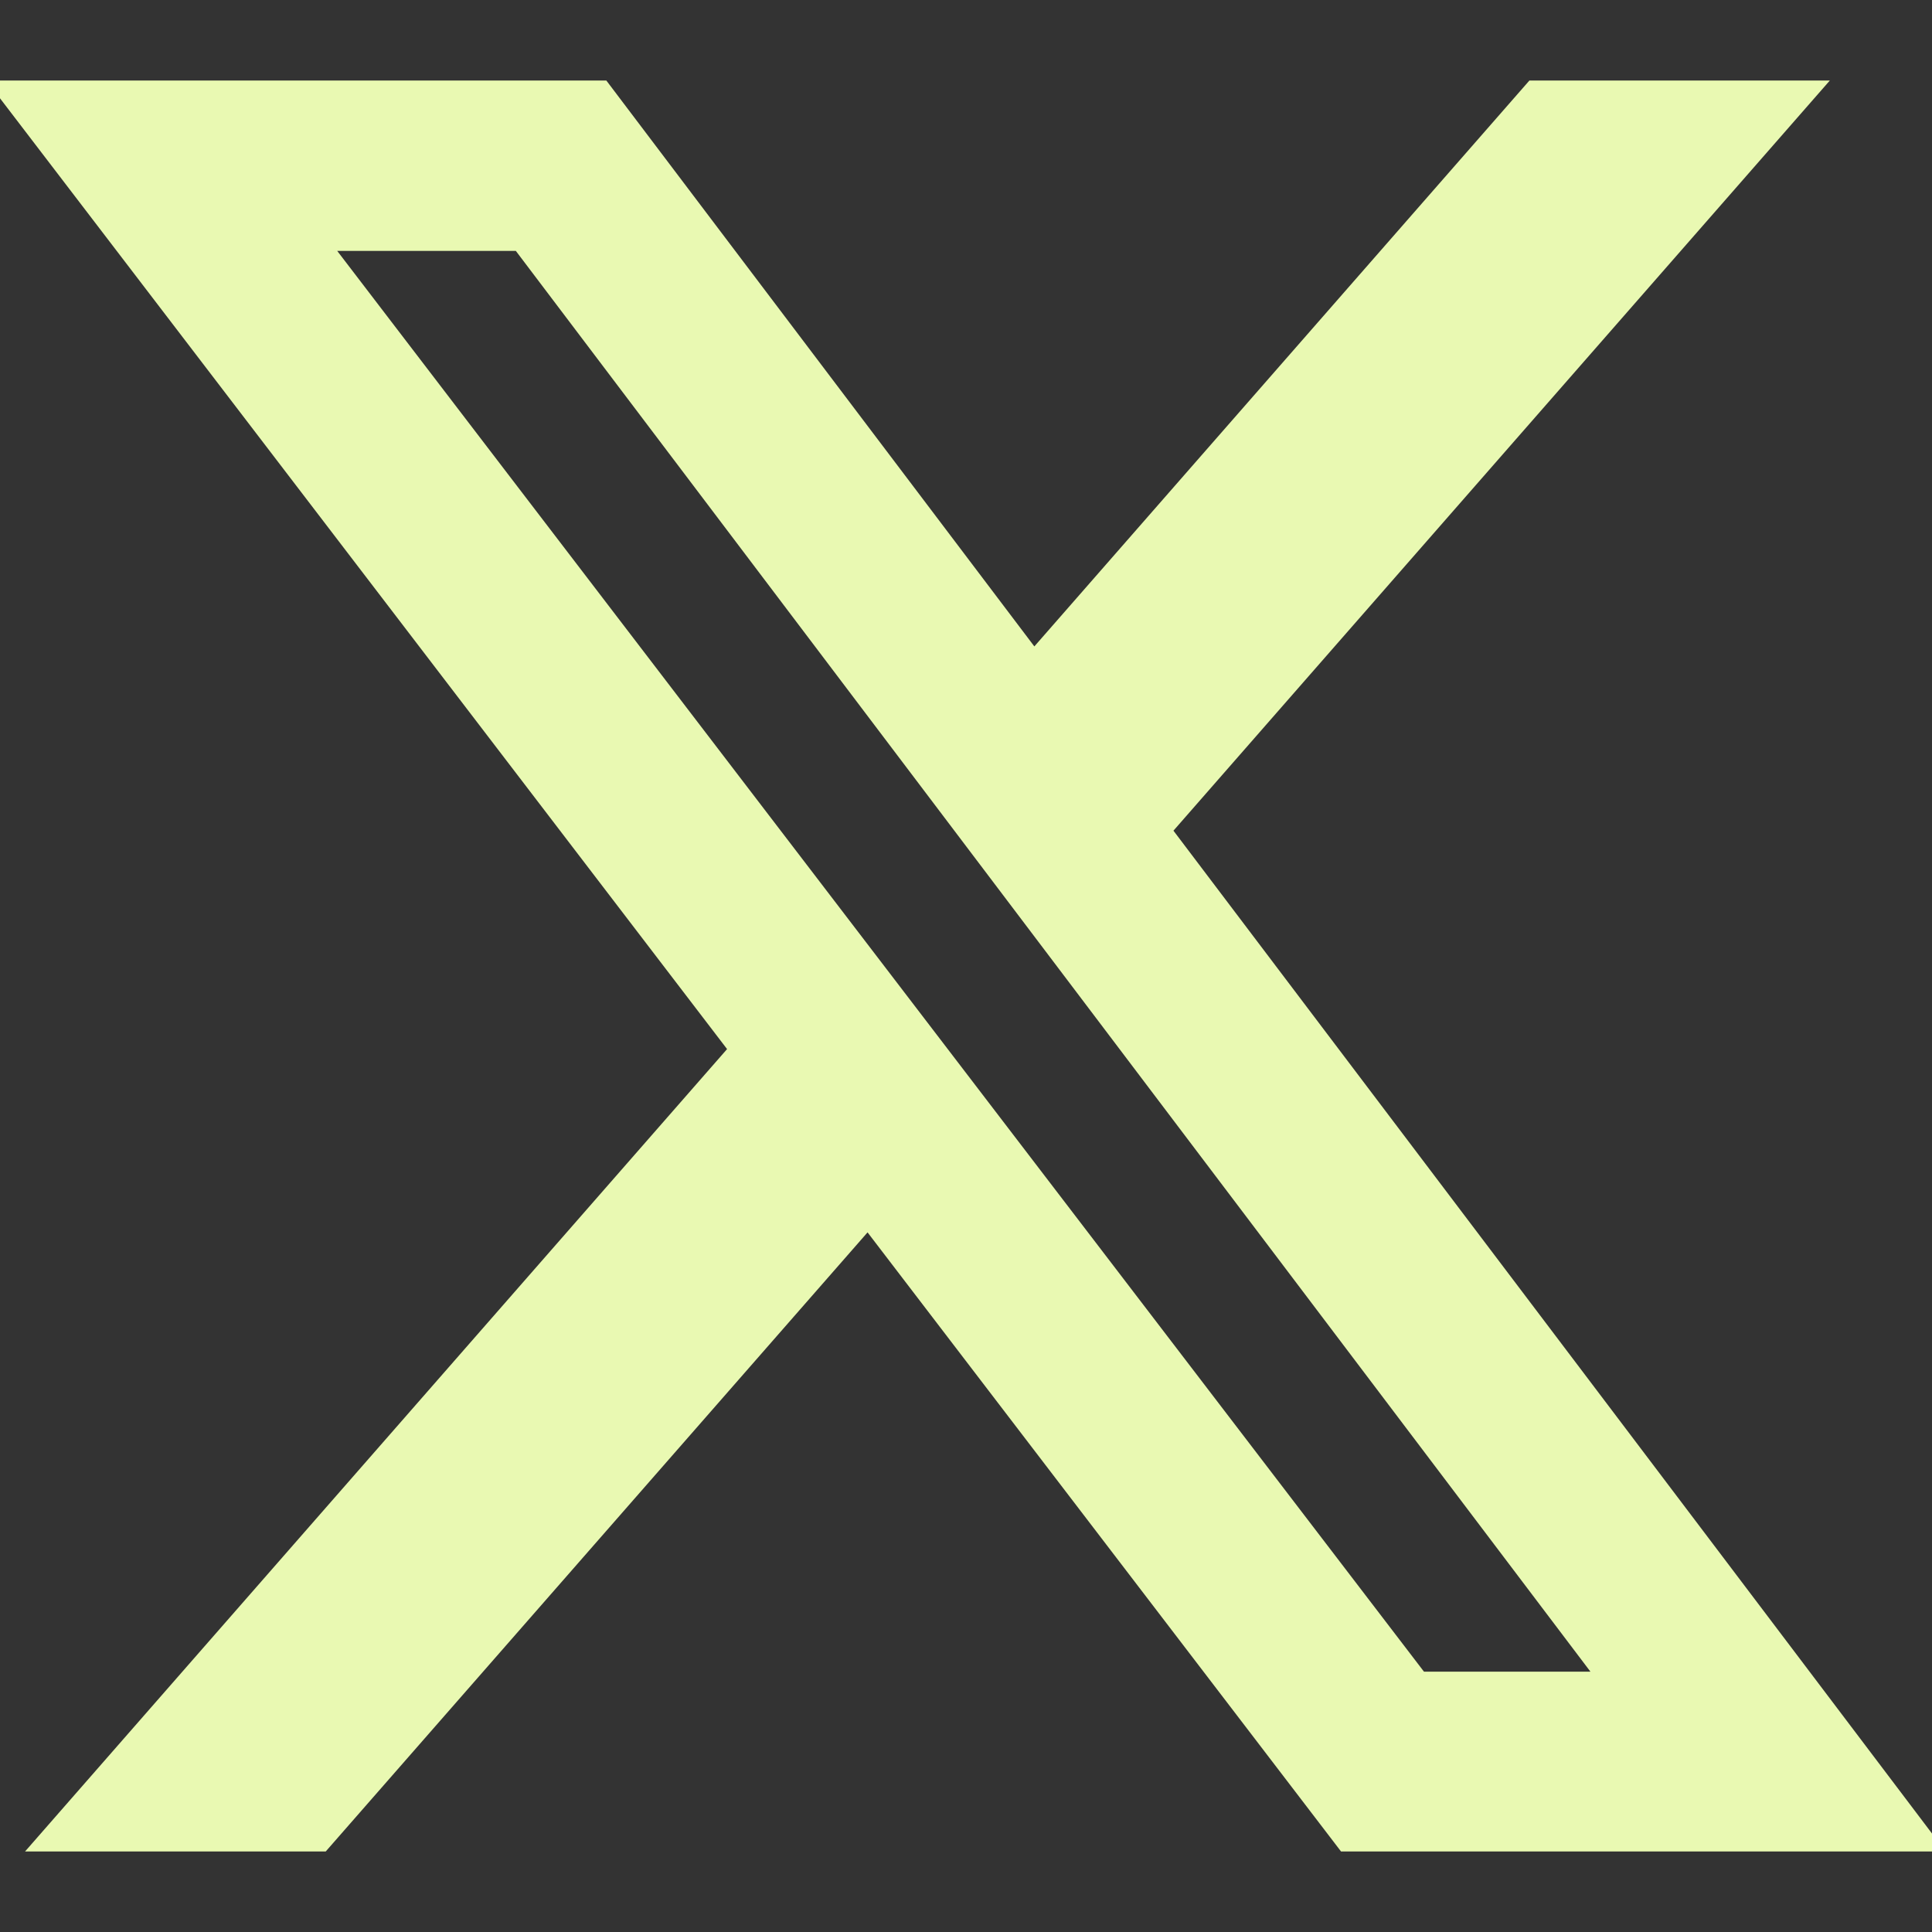 <?xml version="1.0" encoding="utf-8"?>
<svg xmlns="http://www.w3.org/2000/svg" fill="none" height="100%" overflow="visible" preserveAspectRatio="none" style="display: block;" viewBox="0 0 24 24" width="100%">
<rect x="0" y="0" width="24" height="24" fill="#333333" stroke="none"/>
<g clip-path="url(#clip0_0_2445)" id="Icon X">
<path d="M18.999 1H22.731L14.577 10.319L24.169 23H16.659L10.777 15.309L4.046 23H0.311L9.032 13.032L-0.169 1H7.532L12.849 8.03L18.999 1ZM17.689 20.766H19.757L6.408 3.117H4.189L17.689 20.766Z" fill="#E9F9B2" id="Vector"/>
</g>
<defs>
<clipPath id="clip0_0_2445">
<rect fill="white" height="24" width="24"/>
</clipPath>
</defs>
</svg>